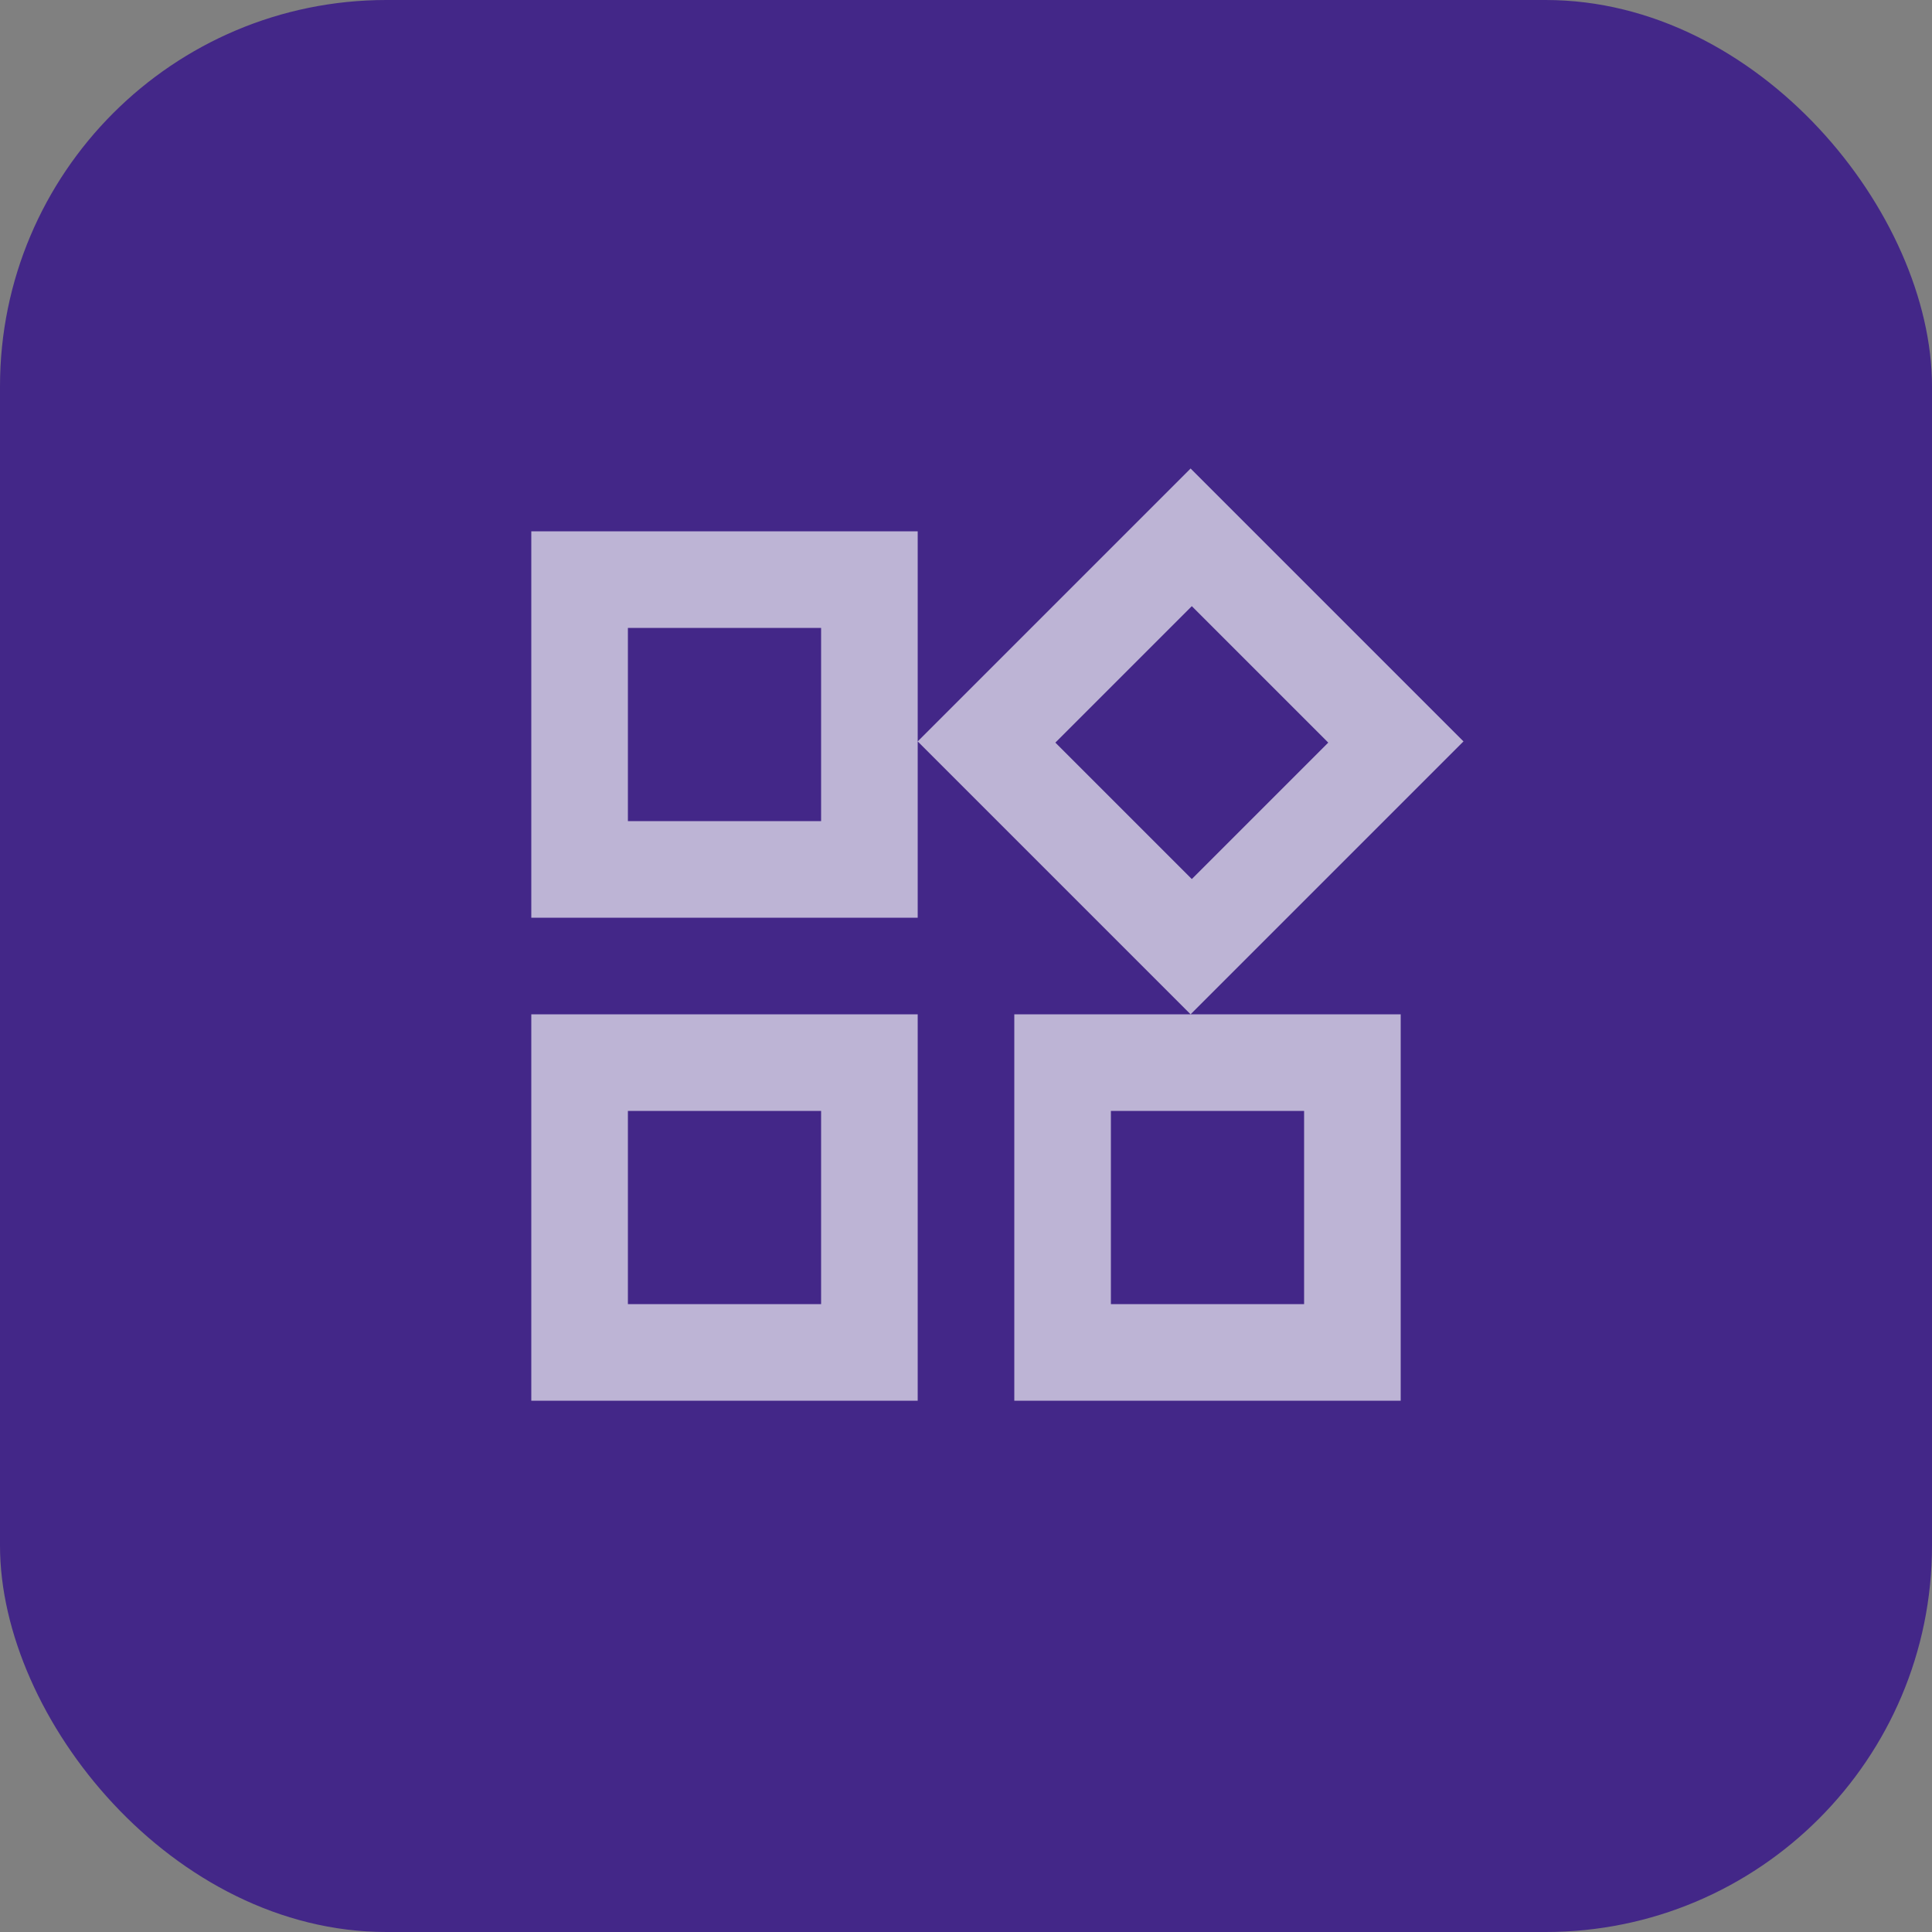 <svg width="40" height="40" viewBox="0 0 40 40" fill="none" xmlns="http://www.w3.org/2000/svg">
<rect x="0" y="0" width="40" height="40" fill="#808080" stroke="none"/>
<rect width="40" height="40" rx="8" fill="#432788"/>
<g clip-path="url(#clip0_4203_9645)">
<mask id="mask0_4203_9645" style="mask-type:alpha" maskUnits="userSpaceOnUse" x="8" y="8" width="24" height="24">
<rect x="8" y="8" width="24" height="24" fill="#D9D9D9"/>
</mask>
<g mask="url(#mask0_4203_9645)">
<path d="M24.65 21L19 15.35L24.65 9.7L30.3 15.35L24.65 21ZM11 19V11H19V19H11ZM21 29V21H29V29H21ZM11 29V21H19V29H11ZM13 17H17V13H13V17ZM24.675 18.2L27.5 15.375L24.675 12.55L21.85 15.375L24.675 18.2ZM23 27H27V23H23V27ZM13 27H17V23H13V27Z" fill="white" fill-opacity="0.65"/>
</g>
</g>
<defs>
<clipPath id="clip0_4203_9645">
<rect width="24" height="24" fill="white" transform="translate(8 8)"/>
</clipPath>
</defs>
</svg>
